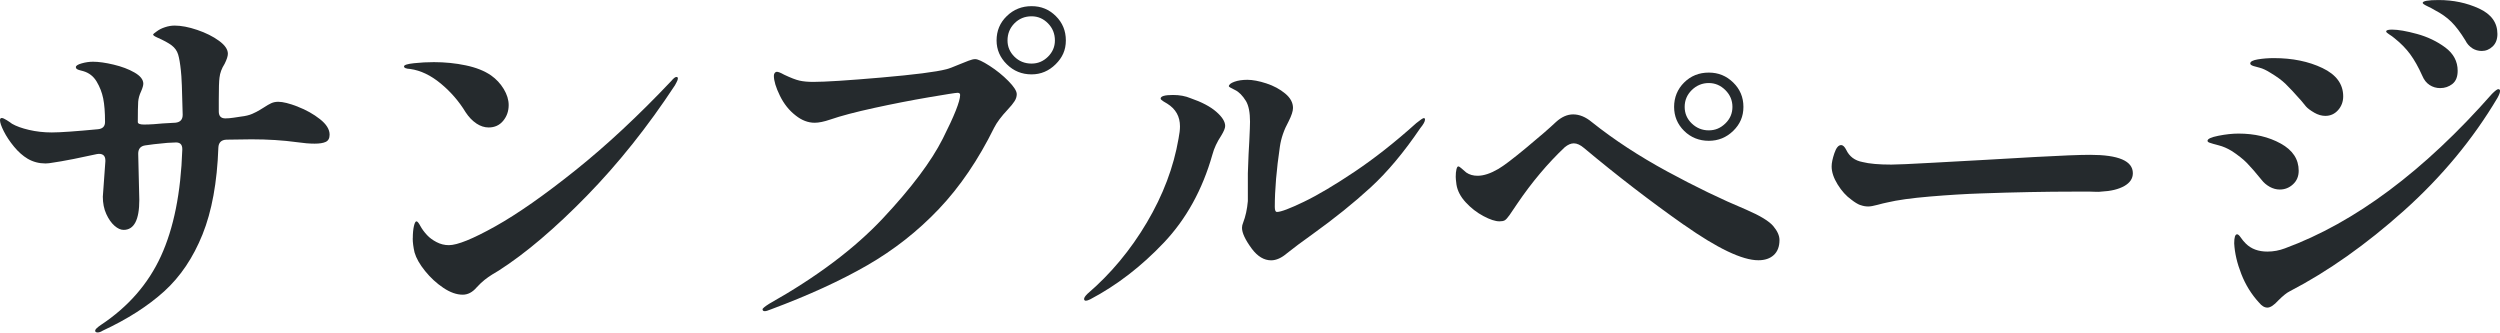 <?xml version="1.0" encoding="UTF-8"?><svg id="_レイヤー_2" xmlns="http://www.w3.org/2000/svg" viewBox="0 0 657.83 87.5"><defs><style>.cls-1{fill:#252a2d;}</style></defs><g id="_レイヤー_1-2"><path class="cls-1" d="M78.34,28.07c2.21.85,4.16,1.95,5.85,3.28,1.69,1.33,2.54,2.69,2.54,4.08,0,.95-.33,1.58-1.01,1.9-.67.32-1.65.47-2.93.47-1.34,0-2.88-.13-4.61-.38-3.71-.51-7.71-.76-11.99-.76l-6.62.09c-1.34.06-2.05.76-2.11,2.09-.32,9.12-1.71,16.74-4.17,22.85-2.46,6.11-5.82,11.1-10.07,14.96-4.26,3.86-9.64,7.31-16.17,10.35-.51.32-.96.48-1.34.48-.45,0-.67-.16-.67-.48s.51-.82,1.54-1.52c7.16-4.75,12.43-10.78,15.78-18.1s5.23-16.64,5.61-27.98v-.19c0-1.27-.67-1.84-2.01-1.71l-1.92.09c-2.75.25-4.7.48-5.85.67-1.22.19-1.82.92-1.82,2.19l.29,12.16c0,5.26-1.38,7.88-4.13,7.88-.77,0-1.57-.36-2.4-1.09-.83-.73-1.55-1.76-2.16-3.09-.61-1.33-.91-2.85-.91-4.56l.67-9.31v-.19c0-.7-.19-1.19-.58-1.47s-.93-.36-1.63-.24c-4.99,1.08-8.12,1.71-9.4,1.9-.51.06-1.2.17-2.06.33-.86.16-1.55.24-2.06.24-1.73,0-3.29-.41-4.7-1.23-1.28-.76-2.48-1.82-3.6-3.18-1.12-1.36-2.02-2.71-2.69-4.04-.67-1.33-1.01-2.31-1.01-2.94,0-.38.16-.57.48-.57.25,0,.69.19,1.3.57.61.38,1.07.7,1.39.95,1.09.63,2.57,1.17,4.46,1.61,1.89.44,3.89.67,6,.67,2.24,0,6.3-.29,12.19-.85,1.21-.13,1.82-.76,1.82-1.9,0-2.53-.16-4.59-.48-6.18-.32-1.58-.9-3.07-1.73-4.46-.83-1.39-2.01-2.31-3.55-2.75-.26-.06-.56-.14-.91-.24-.35-.09-.61-.2-.77-.33-.16-.13-.24-.28-.24-.47,0-.38.51-.71,1.54-1,1.02-.29,2.01-.43,2.97-.43,1.47,0,3.28.25,5.42.76,2.14.51,3.98,1.2,5.52,2.09,1.54.89,2.3,1.87,2.3,2.94,0,.44-.19,1.11-.58,2-.45.95-.7,1.87-.77,2.75-.06,1.01-.1,2.79-.1,5.32,0,.44.54.67,1.63.67.77,0,1.65-.03,2.64-.1.99-.06,1.74-.13,2.26-.19l3.36-.19c1.28-.13,1.92-.82,1.92-2.09-.13-6.33-.29-10.23-.48-11.69-.19-1.84-.43-3.23-.72-4.18s-.85-1.74-1.68-2.38c-.83-.63-2.11-1.33-3.84-2.09-.71-.32-1.06-.57-1.06-.76,0-.13.32-.41.96-.85.58-.44,1.29-.81,2.16-1.09.86-.29,1.71-.43,2.54-.43,1.73,0,3.71.38,5.95,1.14,2.24.76,4.14,1.71,5.71,2.85,1.57,1.14,2.35,2.28,2.35,3.42,0,.63-.29,1.52-.86,2.66-.77,1.2-1.21,2.41-1.34,3.61-.13.89-.19,2.85-.19,5.89v3.04c0,1.2.58,1.81,1.73,1.81.64,0,1.37-.06,2.21-.19.83-.13,1.47-.22,1.92-.29,1.15-.13,2.12-.36,2.93-.71.8-.35,1.47-.7,2.02-1.04.54-.35.88-.55,1.01-.62.77-.51,1.42-.89,1.97-1.14.54-.25,1.17-.38,1.87-.38,1.21,0,2.93.43,5.13,1.28Z"/><path class="cls-1" d="M125.36,32.49c-1.06-.7-2-1.68-2.83-2.94-1.73-2.85-3.9-5.37-6.53-7.55s-5.31-3.47-8.06-3.85c-1.09-.06-1.63-.28-1.63-.67s.88-.66,2.64-.85c1.76-.19,3.5-.28,5.23-.28,2.88,0,5.68.28,8.39.85,2.72.57,4.94,1.46,6.67,2.66,1.34.95,2.45,2.14,3.31,3.56.86,1.43,1.3,2.84,1.3,4.23,0,1.58-.48,2.96-1.44,4.13-.96,1.17-2.24,1.76-3.84,1.76-1.09,0-2.16-.35-3.21-1.04ZM108.62,62.7c0-1.27.1-2.33.29-3.18.19-.85.42-1.28.67-1.28s.59.4,1.01,1.19c.42.79,1.01,1.6,1.77,2.42.64.7,1.47,1.31,2.5,1.85,1.02.54,2.11.81,3.26.81,2.24,0,6.3-1.65,12.19-4.94,5.88-3.29,12.92-8.22,21.11-14.77,8.19-6.55,16.6-14.39,25.23-23.51.58-.7,1.02-1.04,1.34-1.04.25,0,.38.13.38.38s-.11.59-.34,1c-.22.41-.37.68-.43.81-7.16,10.89-14.9,20.6-23.22,29.12-8.32,8.52-16.02,15.06-23.12,19.62-.13.06-.7.41-1.73,1.04-.71.44-1.38.92-2.02,1.42-.64.51-1.34,1.17-2.11,2-1.09,1.27-2.3,1.9-3.65,1.9-1.6,0-3.3-.6-5.09-1.8-1.79-1.2-3.39-2.67-4.8-4.42-1.41-1.74-2.34-3.37-2.78-4.89-.32-1.39-.48-2.63-.48-3.71Z"/><path class="cls-1" d="M200.63,81.42c0-.25.61-.76,1.82-1.52,12.47-7.03,22.44-14.52,29.89-22.47,7.45-7.95,12.7-14.93,15.74-20.95,3.04-6.02,4.56-9.85,4.56-11.49,0-.38-.22-.57-.67-.57s-2.99.4-7.63,1.19c-4.64.79-9.42,1.73-14.34,2.8-4.93,1.08-8.76,2.09-11.51,3.04-1.66.57-3.04.85-4.12.85-1.73,0-3.39-.63-4.99-1.9-1.73-1.33-3.12-3.07-4.17-5.23-1.05-2.15-1.58-3.9-1.58-5.23,0-.32.08-.57.24-.76.16-.19.34-.29.53-.29.38,0,1.02.25,1.92.76,1.73.82,3.09,1.35,4.08,1.57.99.22,2.19.33,3.6.33,3.13,0,9.08-.38,17.85-1.14,8.76-.76,14.49-1.49,17.17-2.19.58-.13,1.76-.57,3.55-1.33.77-.32,1.52-.62,2.26-.9.73-.29,1.33-.43,1.77-.43.7,0,1.97.59,3.79,1.76,1.82,1.17,3.47,2.5,4.94,3.99,1.47,1.49,2.21,2.65,2.21,3.47,0,.63-.19,1.25-.58,1.85-.38.6-.99,1.35-1.82,2.23-1.66,1.77-2.85,3.36-3.55,4.75-4.16,8.42-9,15.55-14.54,21.38-5.53,5.83-11.82,10.77-18.85,14.82-7.04,4.05-15.48,7.92-25.33,11.59-.77.32-1.31.48-1.63.48-.38,0-.58-.16-.58-.48ZM264.92,16.91c-1.79-1.77-2.69-3.86-2.69-6.27,0-2.53.89-4.67,2.69-6.41,1.79-1.74,3.97-2.61,6.52-2.61s4.62.87,6.38,2.61c1.76,1.74,2.64,3.88,2.64,6.41s-.9,4.5-2.69,6.27c-1.79,1.77-3.9,2.66-6.33,2.66-2.56,0-4.73-.89-6.52-2.66ZM275.76,14.92c1.21-1.2,1.82-2.63,1.82-4.27,0-1.77-.61-3.28-1.82-4.51-1.22-1.24-2.66-1.85-4.32-1.85-1.79,0-3.29.62-4.51,1.85-1.21,1.23-1.82,2.74-1.82,4.51,0,1.65.61,3.07,1.82,4.27,1.21,1.2,2.72,1.81,4.51,1.81,1.66,0,3.1-.6,4.32-1.81Z"/><path class="cls-1" d="M285.26,78.66c0-.32.29-.76.86-1.33,6.14-5.26,11.35-11.51,15.64-18.76,4.29-7.25,7.07-14.61,8.35-22.09.25-1.27.38-2.34.38-3.23,0-2.6-1.12-4.59-3.36-5.98-.13-.06-.45-.25-.96-.57-.51-.32-.77-.57-.77-.76,0-.63,1.09-.95,3.26-.95,1.73,0,3.26.28,4.61.85,2.94,1.01,5.2,2.2,6.76,3.56,1.57,1.36,2.35,2.61,2.35,3.75,0,.57-.35,1.42-1.05,2.56-1.09,1.65-1.86,3.29-2.3,4.94-2.62,9.25-6.89,16.99-12.81,23.23-5.92,6.24-12.36,11.2-19.33,14.87-.51.25-.9.38-1.15.38-.32,0-.48-.16-.48-.48ZM329.4,65.46c-1.73-2.34-2.59-4.18-2.59-5.51,0-.44.1-.89.29-1.33.64-1.65,1.06-3.55,1.25-5.7v-7.31c.13-3.86.25-6.68.38-8.46.13-2.66.19-4.37.19-5.13,0-2.41-.35-4.21-1.06-5.42-.9-1.46-1.87-2.44-2.93-2.94-1.06-.51-1.58-.82-1.58-.95,0-.44.48-.84,1.44-1.19.96-.35,2.11-.52,3.45-.52s3.07.32,4.99.95c1.92.63,3.57,1.52,4.94,2.66,1.38,1.14,2.06,2.41,2.06,3.8,0,.82-.38,2-1.15,3.52-1.22,2.22-1.98,4.43-2.3,6.65-.9,6.08-1.34,11.37-1.34,15.86,0,.89.19,1.33.58,1.33,1.02,0,3.37-.89,7.05-2.66,3.68-1.77,8.14-4.42,13.38-7.93,5.24-3.52,10.65-7.77,16.22-12.78,1.09-.89,1.76-1.33,2.01-1.33.06,0,.13.03.19.09.06.06.1.16.1.29,0,.51-.42,1.27-1.25,2.28-4.29,6.33-8.64,11.53-13.05,15.58-4.41,4.05-9.53,8.17-15.35,12.35-2.75,1.96-4.96,3.61-6.62,4.94-1.47,1.27-2.88,1.9-4.22,1.9-1.86,0-3.55-1.01-5.08-3.04Z"/><path class="cls-1" d="M443.05,59.14c-8.86-6.24-17.61-12.97-26.24-20.19-.96-.82-1.86-1.23-2.69-1.23-.77,0-1.57.35-2.4,1.04-4.48,4.24-8.64,9.18-12.47,14.82-.83,1.27-1.52,2.28-2.06,3.04-.54.76-.98,1.22-1.29,1.38-.32.16-.77.24-1.34.24-1.09,0-2.49-.46-4.22-1.38-1.73-.92-3.28-2.12-4.65-3.61-1.38-1.49-2.19-3.05-2.45-4.7-.13-1.01-.19-1.68-.19-2,0-.82.06-1.49.19-2,.13-.51.29-.76.48-.76s.5.19.91.57.82.73,1.2,1.04c.83.57,1.82.85,2.97.85,1.6,0,3.42-.6,5.47-1.8,1.41-.82,3.87-2.69,7.39-5.61,3.52-2.91,6.11-5.16,7.77-6.74,1.47-1.33,2.97-2,4.51-2,1.66,0,3.29.67,4.89,2,5.88,4.69,12.51,9.02,19.86,13.01,7.35,3.99,14.3,7.35,20.82,10.07,3.65,1.58,6.01,3.02,7.1,4.32,1.09,1.3,1.63,2.52,1.63,3.66,0,1.71-.5,3.02-1.49,3.94-.99.92-2.35,1.38-4.08,1.38-4.22,0-10.76-3.12-19.62-9.36ZM443.15,34.44c-1.76-1.74-2.64-3.85-2.64-6.32s.88-4.67,2.64-6.41c1.76-1.74,3.92-2.61,6.48-2.61s4.64.87,6.43,2.61c1.79,1.74,2.69,3.88,2.69,6.41s-.9,4.58-2.69,6.32c-1.79,1.74-3.93,2.61-6.43,2.61s-4.72-.87-6.48-2.61ZM453.99,32.49c1.25-1.2,1.87-2.66,1.87-4.37s-.62-3.18-1.87-4.42-2.7-1.85-4.37-1.85-3.21.62-4.46,1.85-1.87,2.71-1.87,4.42.62,3.17,1.87,4.37c1.25,1.2,2.73,1.81,4.46,1.81s3.12-.6,4.37-1.81Z"/><path class="cls-1" d="M489.49,53.96c-.67-.25-1.46-.73-2.35-1.43-1.34-.95-2.54-2.28-3.6-3.99s-1.58-3.29-1.58-4.75c0-.89.24-2.04.72-3.47.48-1.42,1.07-2.14,1.77-2.14.25,0,.5.11.72.33.22.22.43.52.62.9.83,1.77,2.27,2.85,4.32,3.23,1.73.44,4.25.67,7.58.67,1.41,0,4.99-.16,10.75-.48,5.76-.32,10.36-.57,13.82-.76l13.24-.76c6.91-.38,11.74-.57,14.49-.57,7.48,0,11.23,1.61,11.23,4.84,0,1.39-.75,2.52-2.25,3.37-1.5.85-3.54,1.35-6.09,1.47-.38.06-.83.08-1.34.05-.51-.03-1.06-.05-1.63-.05h-3.93c-7.61,0-15.9.16-24.85.48-3.97.13-8.4.4-13.29.81-4.89.41-8.65.94-11.27,1.57-.64.13-1.49.33-2.54.62-1.05.29-1.87.43-2.45.43-.71,0-1.39-.13-2.06-.38Z"/><path class="cls-1" d="M597.24,49.16c-.86-.48-1.58-1.09-2.16-1.85-1.54-1.9-2.82-3.37-3.84-4.42-1.02-1.04-2.37-2.1-4.03-3.18-1.15-.7-2.29-1.19-3.41-1.47-1.12-.29-1.84-.49-2.16-.62-.51-.13-.77-.32-.77-.57,0-.51.96-.95,2.88-1.33s3.68-.57,5.28-.57c4.22,0,7.92.87,11.08,2.61,3.17,1.74,4.75,4.13,4.75,7.17,0,1.46-.5,2.65-1.49,3.56-.99.92-2.16,1.38-3.5,1.38-.9,0-1.77-.24-2.64-.71ZM594.41,79.61c-1.98-2.15-3.54-4.66-4.65-7.51-1.12-2.85-1.74-5.54-1.87-8.07,0-1.58.25-2.38.77-2.38.25,0,.58.29.96.85s.83,1.11,1.34,1.61c1.41,1.39,3.29,2.09,5.66,2.09,1.6,0,3.13-.29,4.61-.85,18.42-6.78,36.59-20.33,54.5-40.66.83-.82,1.37-1.23,1.63-1.23.32,0,.48.16.48.48,0,.38-.22.98-.67,1.8-6.46,10.89-14.67,20.79-24.61,29.69-9.95,8.9-19.97,15.98-30.08,21.23-.77.38-1.76,1.17-2.97,2.38-1.15,1.27-2.11,1.9-2.88,1.9s-1.5-.44-2.21-1.33ZM608.95,29.64c-.99-.57-1.71-1.11-2.16-1.61l-1.25-1.52c-1.79-2.03-3.18-3.52-4.17-4.47-.99-.95-2.29-1.9-3.89-2.85-1.09-.7-2.06-1.16-2.93-1.38-.86-.22-1.39-.36-1.58-.43-.58-.19-.86-.41-.86-.67,0-.51.67-.87,2.01-1.09,1.34-.22,2.75-.33,4.22-.33,4.86,0,9.12.87,12.76,2.61,3.65,1.74,5.47,4.23,5.47,7.46,0,1.39-.45,2.6-1.34,3.61-.9,1.01-2.01,1.52-3.36,1.52-.96,0-1.94-.28-2.93-.85ZM639.31,22.37c-.83-.54-1.47-1.34-1.92-2.42-1.02-2.28-2.08-4.16-3.17-5.65-1.09-1.49-2.46-2.9-4.13-4.23-.45-.38-.93-.73-1.44-1.04-.51-.32-.77-.57-.77-.76,0-.32.51-.48,1.54-.48,1.6,0,3.79.38,6.57,1.14,2.78.76,5.26,1.95,7.44,3.56,2.17,1.62,3.26,3.66,3.26,6.13,0,1.58-.46,2.74-1.39,3.47-.93.73-2,1.09-3.21,1.09-1.02,0-1.95-.27-2.78-.81ZM650.54,12.68c-.77-.48-1.38-1.15-1.82-2.04-1.28-2.09-2.51-3.72-3.69-4.89-1.18-1.17-2.64-2.2-4.37-3.09-.51-.32-1.17-.67-1.97-1.04-.8-.38-1.2-.67-1.2-.85,0-.51,1.41-.76,4.22-.76,3.84,0,7.37.75,10.6,2.23,3.23,1.49,4.84,3.72,4.84,6.7,0,1.39-.42,2.49-1.25,3.28-.83.79-1.79,1.19-2.88,1.19-.9,0-1.73-.24-2.49-.71Z"/></g></svg>